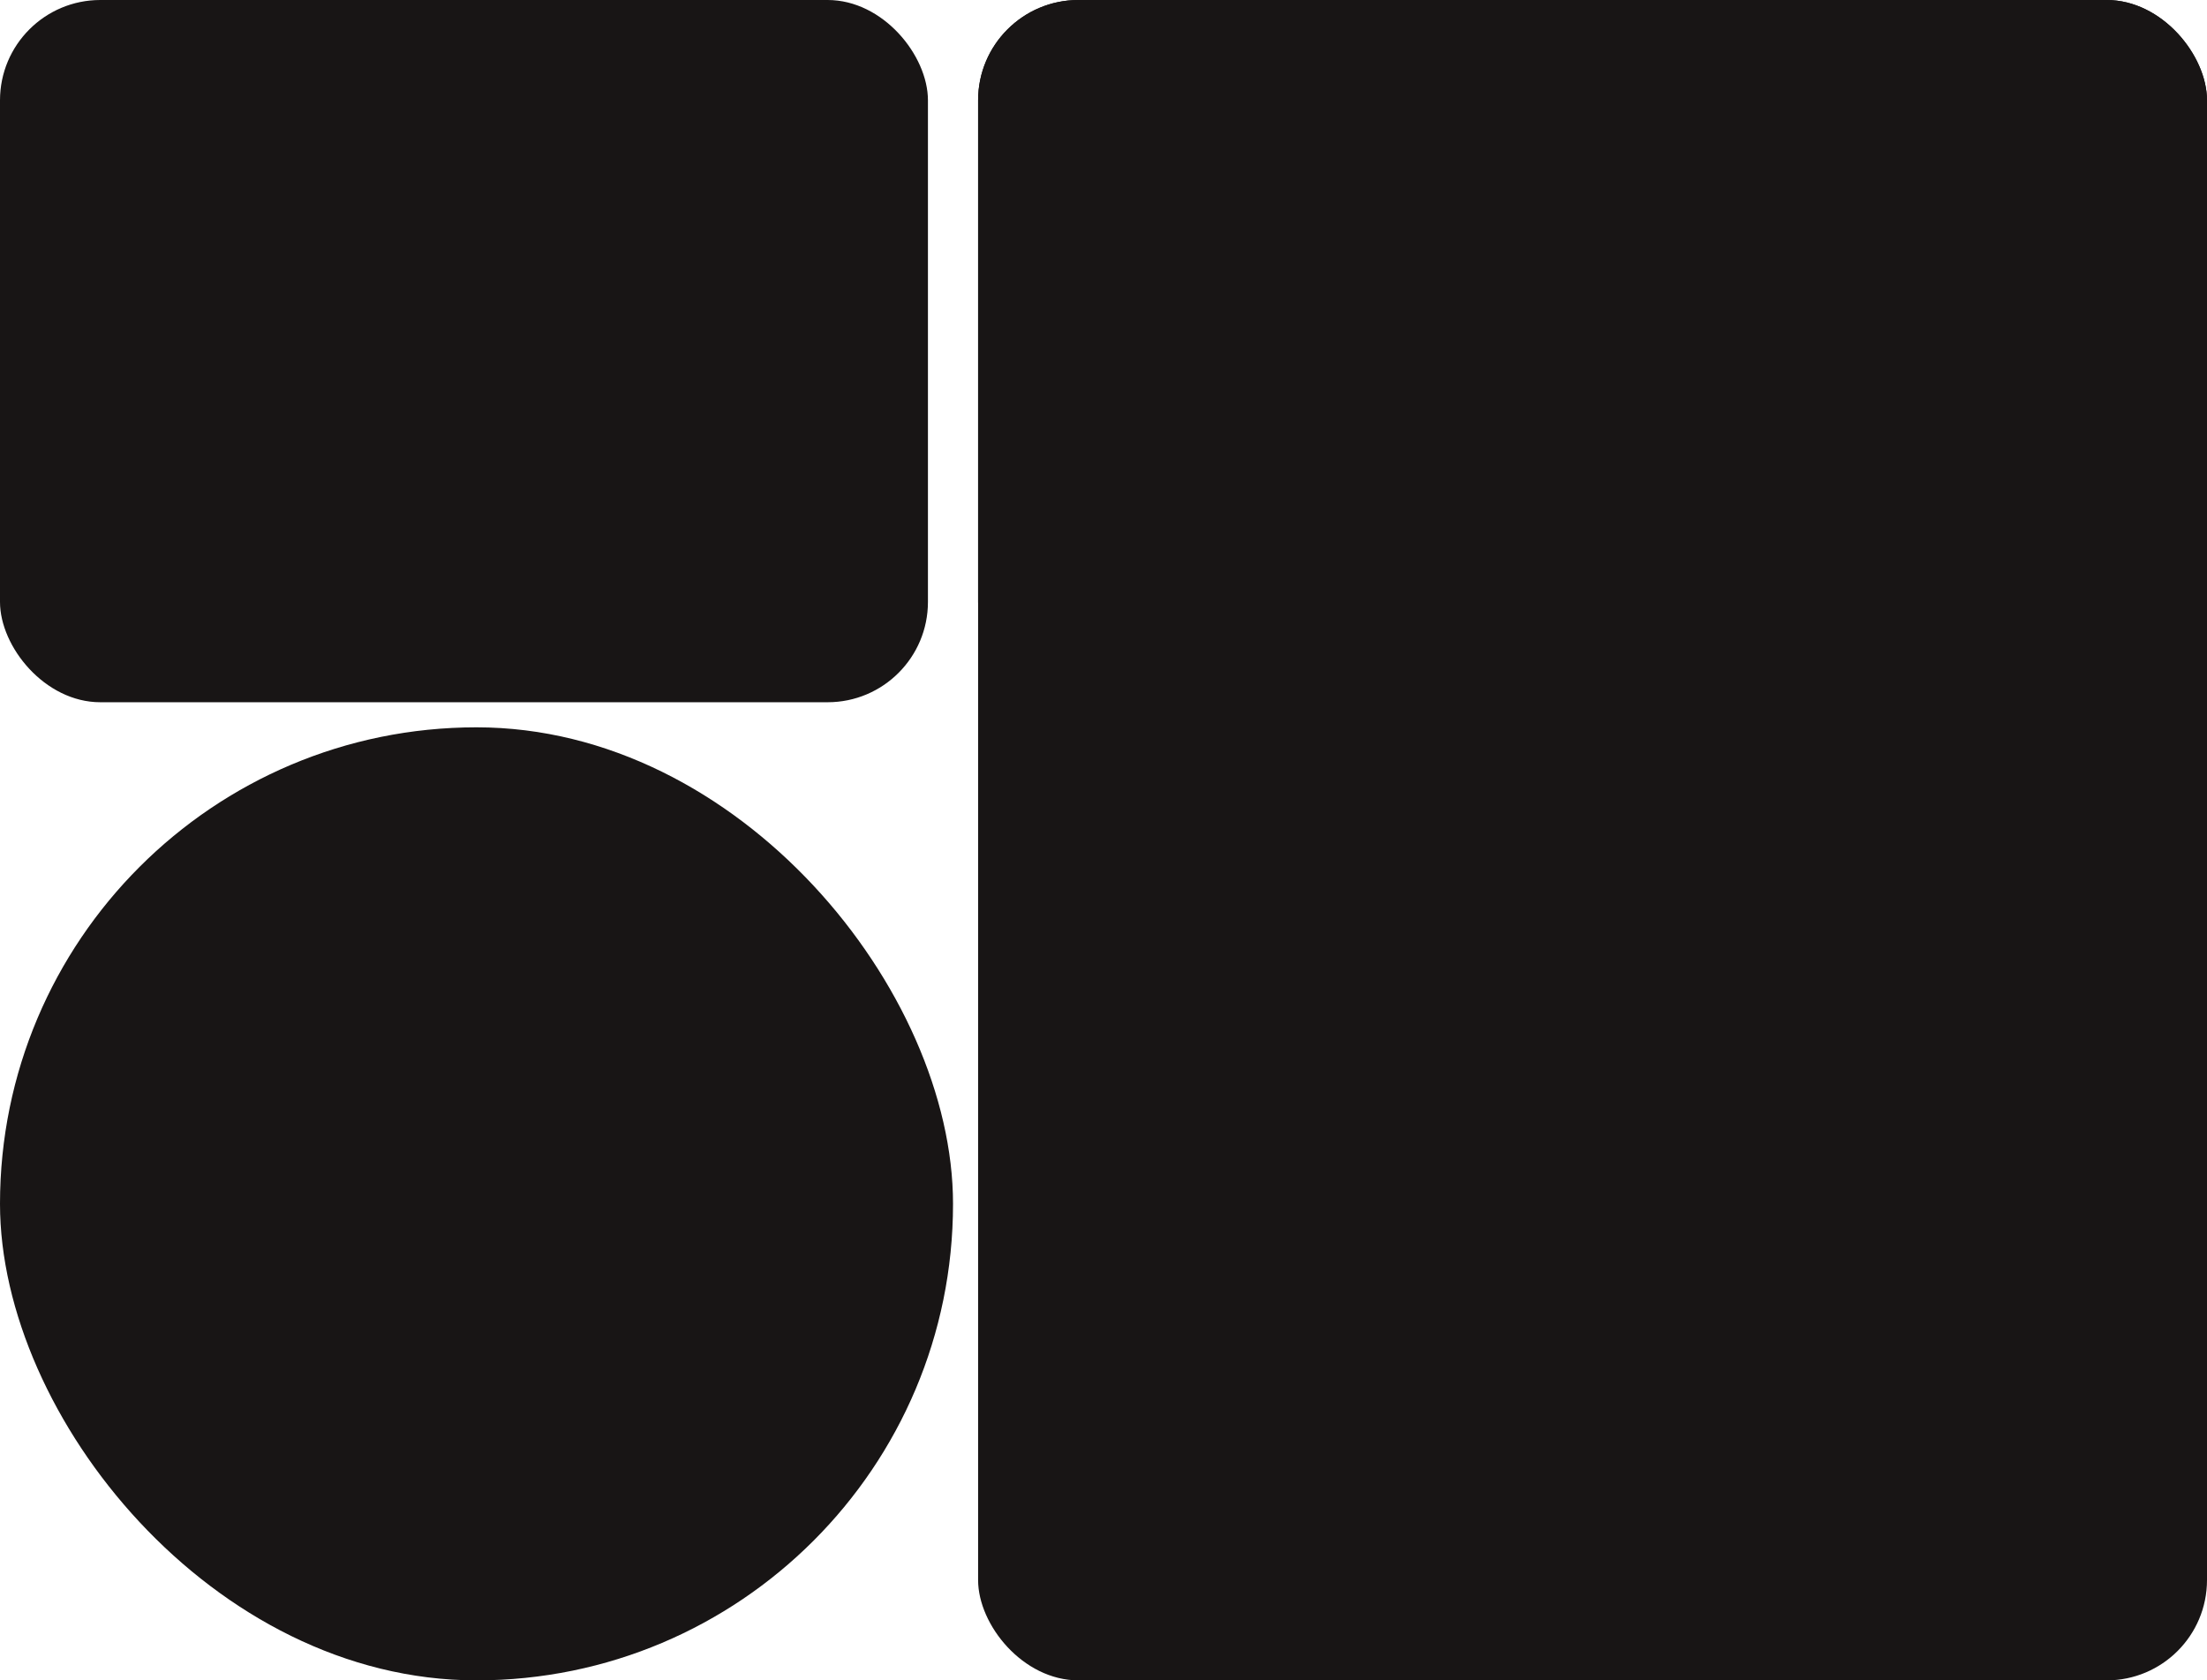 <svg xmlns="http://www.w3.org/2000/svg" fill="none" viewBox="0 0 88 67" height="67" width="88">
<g clip-path="url(#clip0_1317_1234)">
<rect fill="none" height="67" width="88"></rect>
<rect fill="#181515" rx="19" height="38" width="38" y="29"></rect>
<rect fill="#181515" rx="4" height="28" width="37"></rect>
<rect fill="#181515" rx="4" height="28" width="49" x="39"></rect>
<rect fill="#181515" rx="4" height="67" width="49" x="39"></rect>
</g>
<defs>
<clipPath id="clip0_1317_1234">
<rect fill="none" height="67" width="88"></rect>
</clipPath>
</defs>
</svg>
